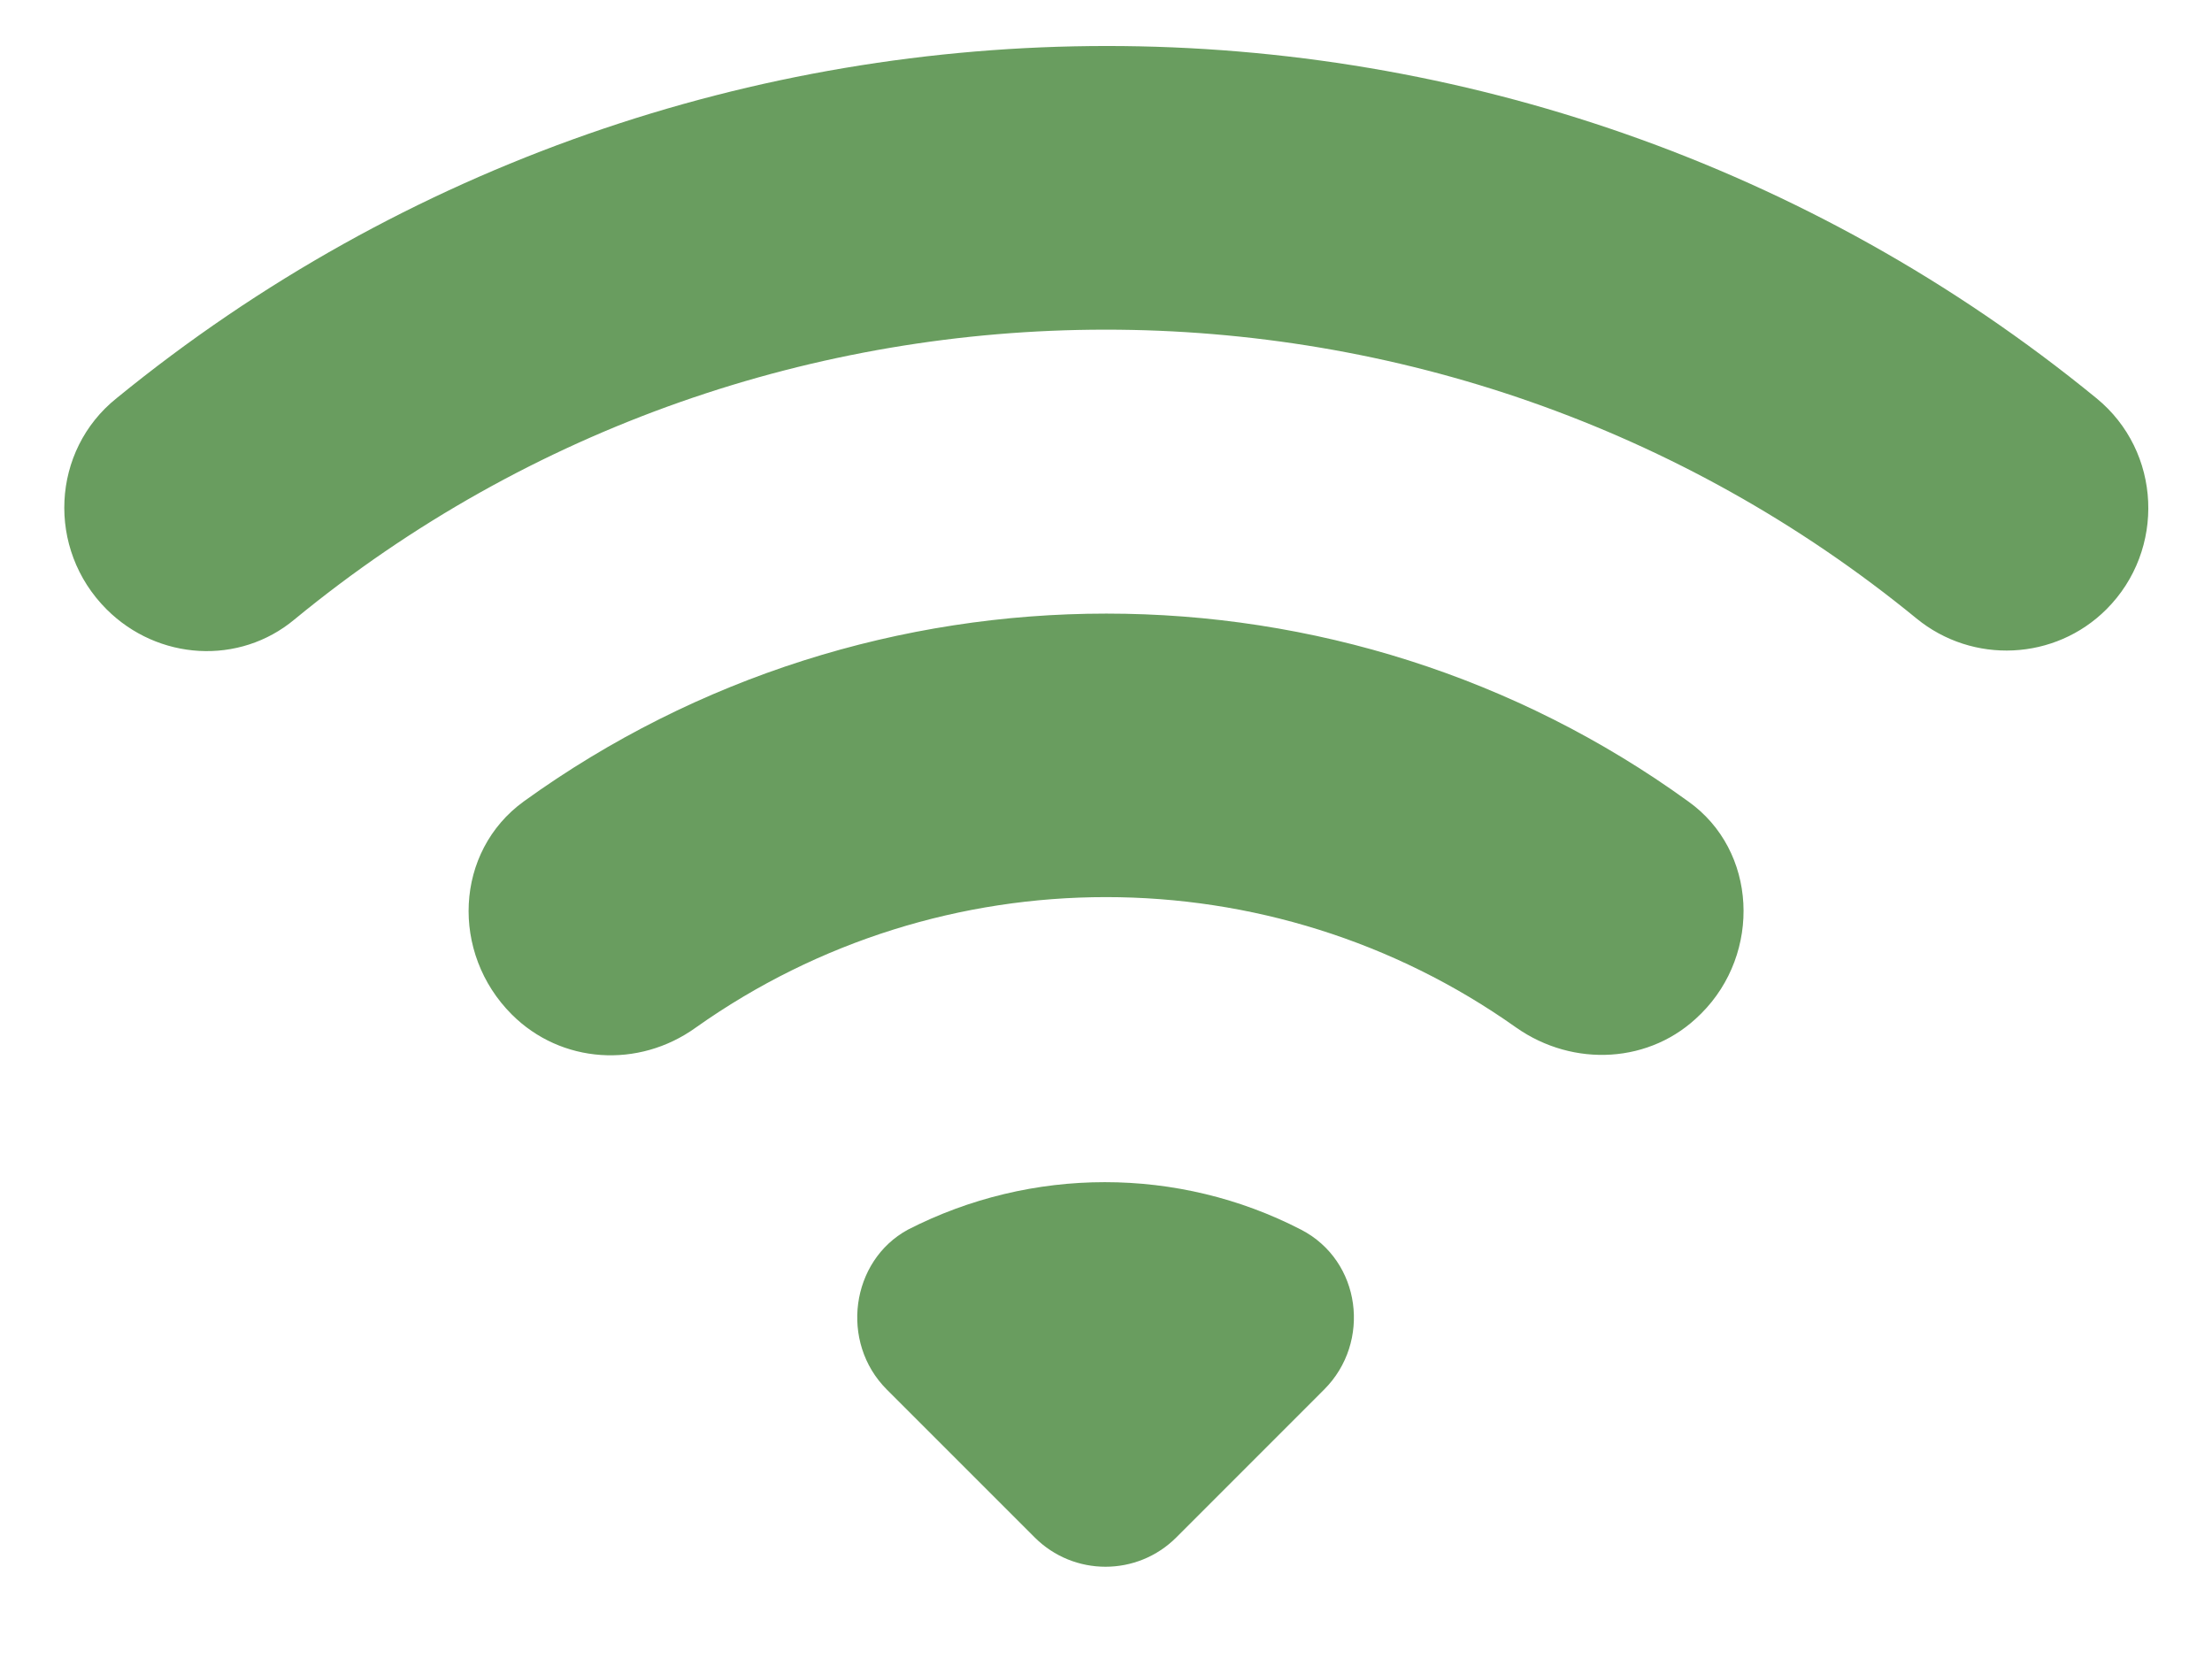 <svg width="40" height="30" viewBox="0 0 40 30" fill="none" xmlns="http://www.w3.org/2000/svg">
<g clip-path="url(#clip0_0_11)">
<path fill-rule="evenodd" clip-rule="evenodd" d="M1.927 11.018C2.855 11.945 4.327 12.036 5.327 11.2C13.818 4.218 26.145 4.218 34.654 11.182C35.673 12.018 37.164 11.945 38.091 11.018C39.164 9.945 39.091 8.164 37.909 7.2C27.527 -1.291 12.509 -1.291 2.109 7.2C0.927 8.145 0.836 9.927 1.927 11.018ZM16.036 25.127L18.709 27.8C19.418 28.509 20.564 28.509 21.273 27.8L23.945 25.127C24.8 24.273 24.618 22.8 23.527 22.236C21.309 21.091 18.654 21.091 16.418 22.236C15.382 22.8 15.182 24.273 16.036 25.127ZM9.255 18.345C10.146 19.236 11.546 19.327 12.582 18.582C17.018 15.436 22.982 15.436 27.418 18.582C28.454 19.309 29.855 19.236 30.745 18.345L30.764 18.327C31.855 17.236 31.782 15.382 30.527 14.491C24.273 9.964 15.745 9.964 9.473 14.491C8.218 15.4 8.145 17.236 9.255 18.345Z" fill="#699D5F"/>
</g>
<defs>
<clipPath id="clip0_0_11">
<rect width="40" height="29.091" fill="white"/>
</clipPath>
</defs>
</svg>
